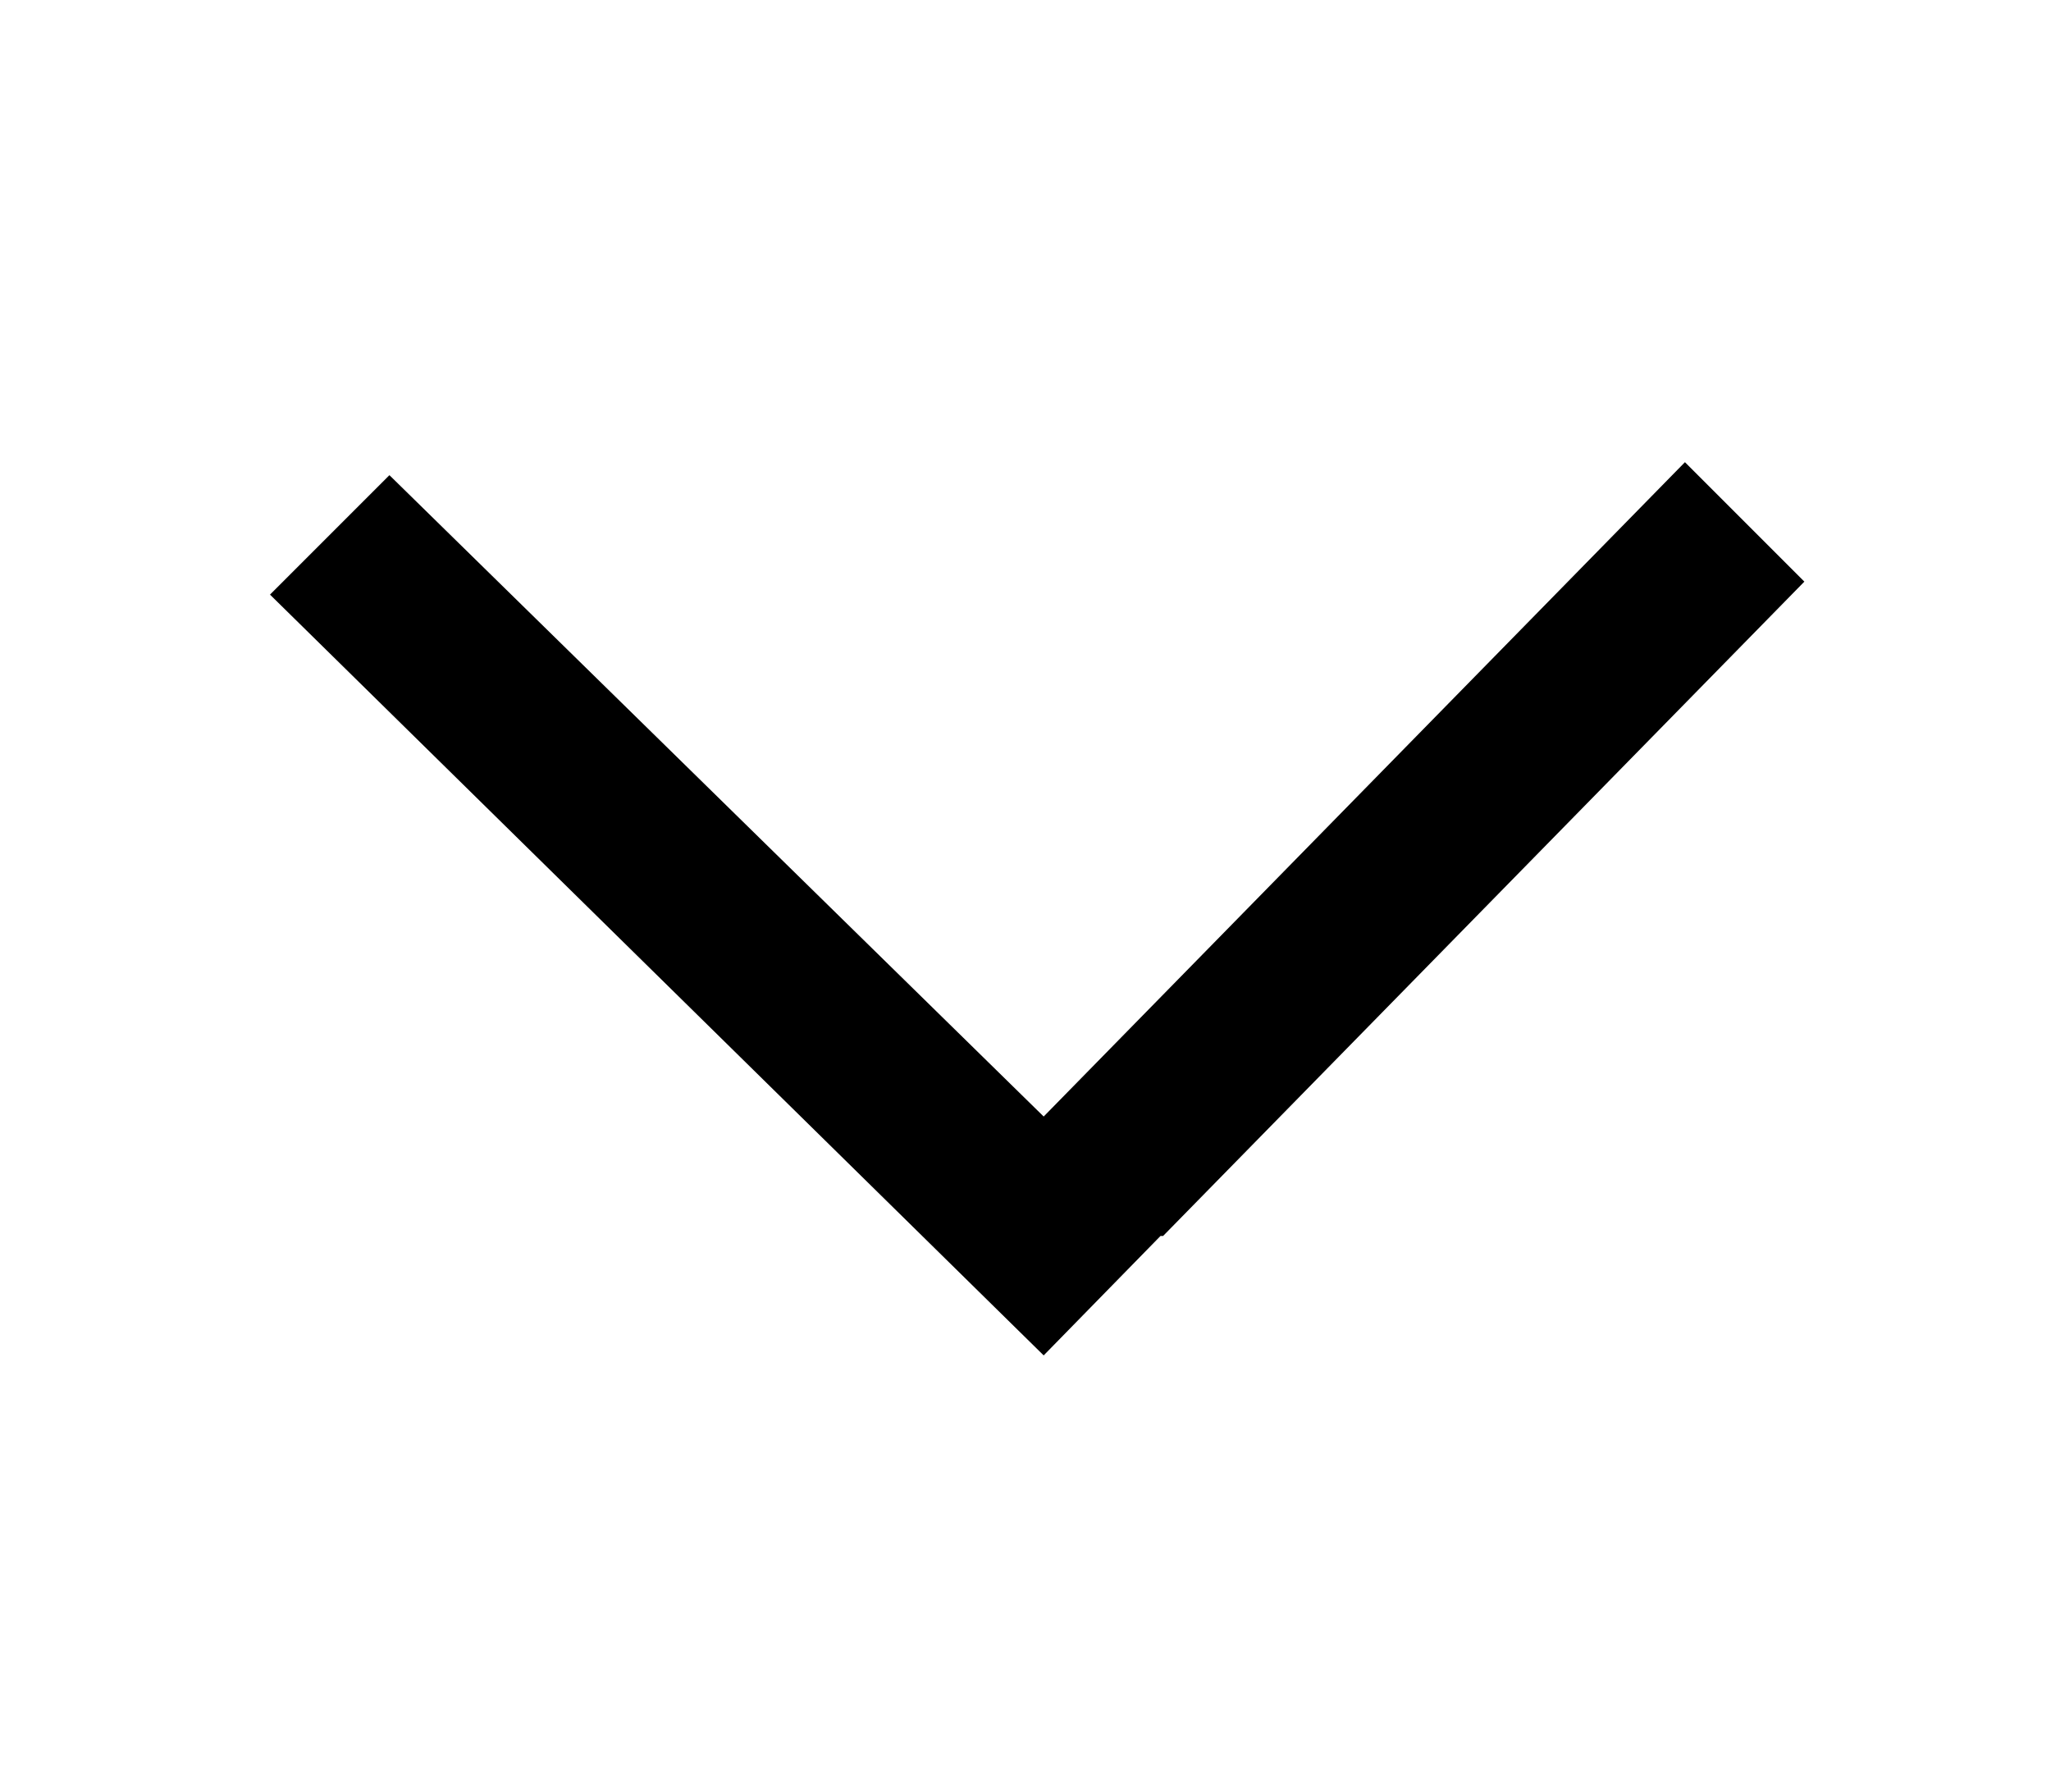 <?xml version="1.0" encoding="UTF-8"?> <svg xmlns="http://www.w3.org/2000/svg" width="79" height="69" fill="none"><path fill="#000" d="m44.8 47.6 24.7-25.2-4.6-4.6L40.2 43 15 18.3l-4.6 4.6 29.8 29.3 4.5-4.6Z"></path></svg> 